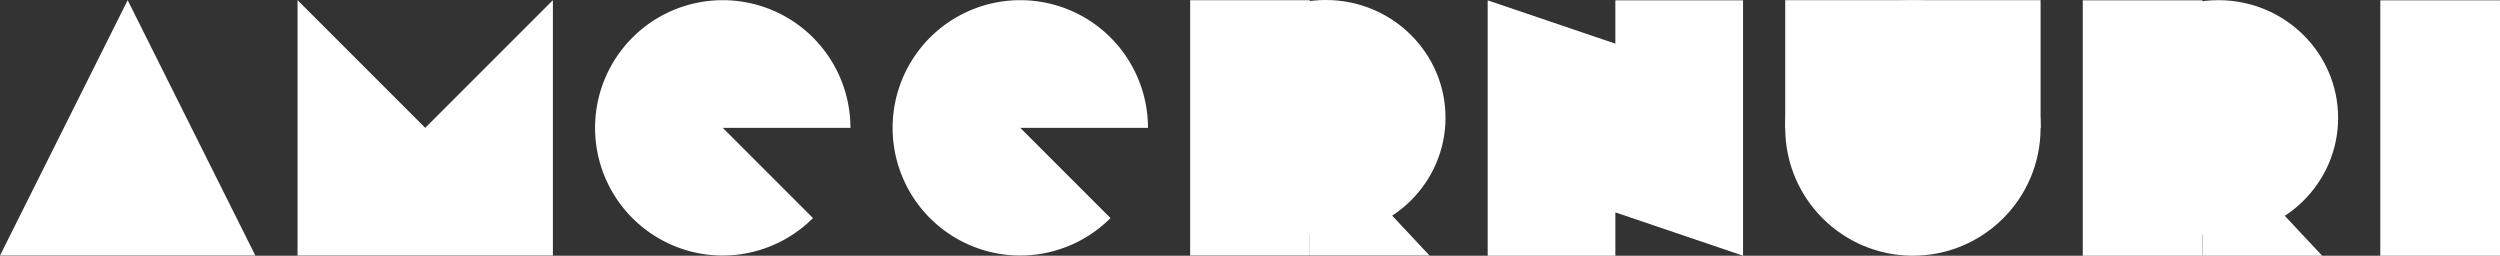 <?xml version="1.0" encoding="UTF-8" standalone="no"?>
<!-- Created with Inkscape (http://www.inkscape.org/) -->

<svg width="627.273mm" height="64.16mm" viewBox="0 0 627.273 64.16" version="1.1" id="svg16529"
   inkscape:version="1.2.2 (b0a84865, 2022-12-01)" sodipodi:docname="ameernuri.svg"
   xmlns:inkscape="http://www.inkscape.org/namespaces/inkscape"
   xmlns:sodipodi="http://sodipodi.sourceforge.net/DTD/sodipodi-0.dtd" xmlns="http://www.w3.org/2000/svg"
   xmlns:svg="http://www.w3.org/2000/svg">
   <rect x="0" y="0" width="627.273" height="64.16" fill="#333333" stroke="none"/>
   <sodipodi:namedview id="namedview16531" pagecolor="#ffffff" bordercolor="#ffffff" borderopacity="0.25"
      inkscape:showpageshadow="2" inkscape:pageopacity="0.0" inkscape:pagecheckerboard="0" inkscape:deskcolor="#d1d1d1"
      inkscape:document-units="mm" showgrid="false" inkscape:zoom="0.14866305" inkscape:cx="965.27012"
      inkscape:cy="262.33822" inkscape:window-width="1440" inkscape:window-height="847" inkscape:window-x="0"
      inkscape:window-y="25" inkscape:window-maximized="1" inkscape:current-layer="layer1" />
   <defs id="defs16526" />
   <g inkscape:label="Layer 1" inkscape:groupmode="layer" id="layer1" transform="translate(-34.342,-89.389)">
      <path id="rect17013"
         style="fill:#ffffff;stroke-width:4.678;stroke-linecap:square;stroke-miterlimit:6.7;paint-order:stroke fill markers"
         d="M 66.378,89.432 34.342,153.504 h 64.072 z" />
      <path id="rect17021-0"
         style="fill:#ffffff;stroke-width:4.678;stroke-linecap:square;stroke-miterlimit:6.7;paint-order:stroke fill markers"
         d="m 108.997,89.432 v 64.072 h 64.072 V 89.432 l -32.036,32.036 z" />
      <path id="path17026"
         style="fill:#ffffff;stroke-width:4.9;stroke-linecap:square;stroke-miterlimit:6.7;paint-order:stroke fill markers"
         d="m 215.687,89.432 a 32.036,32.036 0 0 0 -32.036,32.036 32.036,32.036 0 0 0 32.036,32.036 32.036,32.036 0 0 0 22.637,-9.399 l -22.637,-22.637 h 32.036 A 32.036,32.036 0 0 0 215.687,89.432 Z" />
      <path id="path17026-5"
         style="fill:#ffffff;stroke-width:4.9;stroke-linecap:square;stroke-miterlimit:6.7;paint-order:stroke fill markers"
         d="m 290.342,89.432 a 32.036,32.036 0 0 0 -32.036,32.036 32.036,32.036 0 0 0 32.036,32.036 32.036,32.036 0 0 0 22.637,-9.399 L 290.342,121.468 H 322.378 A 32.036,32.036 0 0 0 290.342,89.432 Z" />
      <path
         style="fill:#ffffff;stroke-width:4.9;stroke-linecap:square;stroke-miterlimit:6.7;paint-order:stroke fill markers"
         d="m 586.96,121.512 30.033,32.036 h -30.033 z" id="path17067" />
      <path id="rect17069"
         style="fill:#ffffff;stroke-width:4.678;stroke-linecap:square;stroke-miterlimit:6.7;paint-order:stroke fill markers"
         d="m 407.616,89.476 v 64.072 h 32.036 v -53.202 z m 32.036,53.202 32.036,10.869 V 89.476 h -32.036 z"
         sodipodi:nodetypes="cccccccccc" />
      <rect
         style="fill:#ffffff;stroke-width:4.063;stroke-linecap:square;stroke-miterlimit:6.7;paint-order:stroke fill markers"
         id="rect17119" width="64.072" height="32.08" x="482.271" y="89.433" />
      <ellipse
         style="fill:#ffffff;stroke-width:4.9;stroke-linecap:square;stroke-miterlimit:6.7;paint-order:stroke fill markers"
         id="path17155" cx="514.307" cy="121.513" rx="32.036" ry="32.036" />
      <rect
         style="fill:#ffffff;stroke-width:7.677;stroke-linecap:square;stroke-miterlimit:6.7;paint-order:stroke fill markers"
         id="rect17063-9" width="30.033" height="64.072" x="556.926" y="89.476" />
      <rect
         style="fill:#ffffff;stroke-width:7.677;stroke-linecap:square;stroke-miterlimit:6.7;paint-order:stroke fill markers"
         id="rect17063-9-0" width="30.033" height="64.072" x="631.581" y="89.476" />
      <ellipse
         style="fill:#ffffff;stroke-width:4.9;stroke-linecap:square;stroke-miterlimit:6.7;paint-order:stroke fill markers"
         id="path17065-1" cx="590.964" cy="118.967" rx="30.033" ry="29.534" />
      <path
         style="fill:#ffffff;stroke-width:4.9;stroke-linecap:square;stroke-miterlimit:6.7;paint-order:stroke fill markers"
         d="m 362.995,121.468 30.033,32.036 h -30.033 z" id="path17067-1" />
      <rect
         style="fill:#ffffff;stroke-width:7.677;stroke-linecap:square;stroke-miterlimit:6.7;paint-order:stroke fill markers"
         id="rect17063-9-4" width="30.033" height="64.072" x="332.962" y="89.432" />
      <ellipse
         style="fill:#ffffff;stroke-width:4.9;stroke-linecap:square;stroke-miterlimit:6.7;paint-order:stroke fill markers"
         id="path17065-1-3" cx="366.999" cy="118.922" rx="30.033" ry="29.534" />
   </g>
</svg>